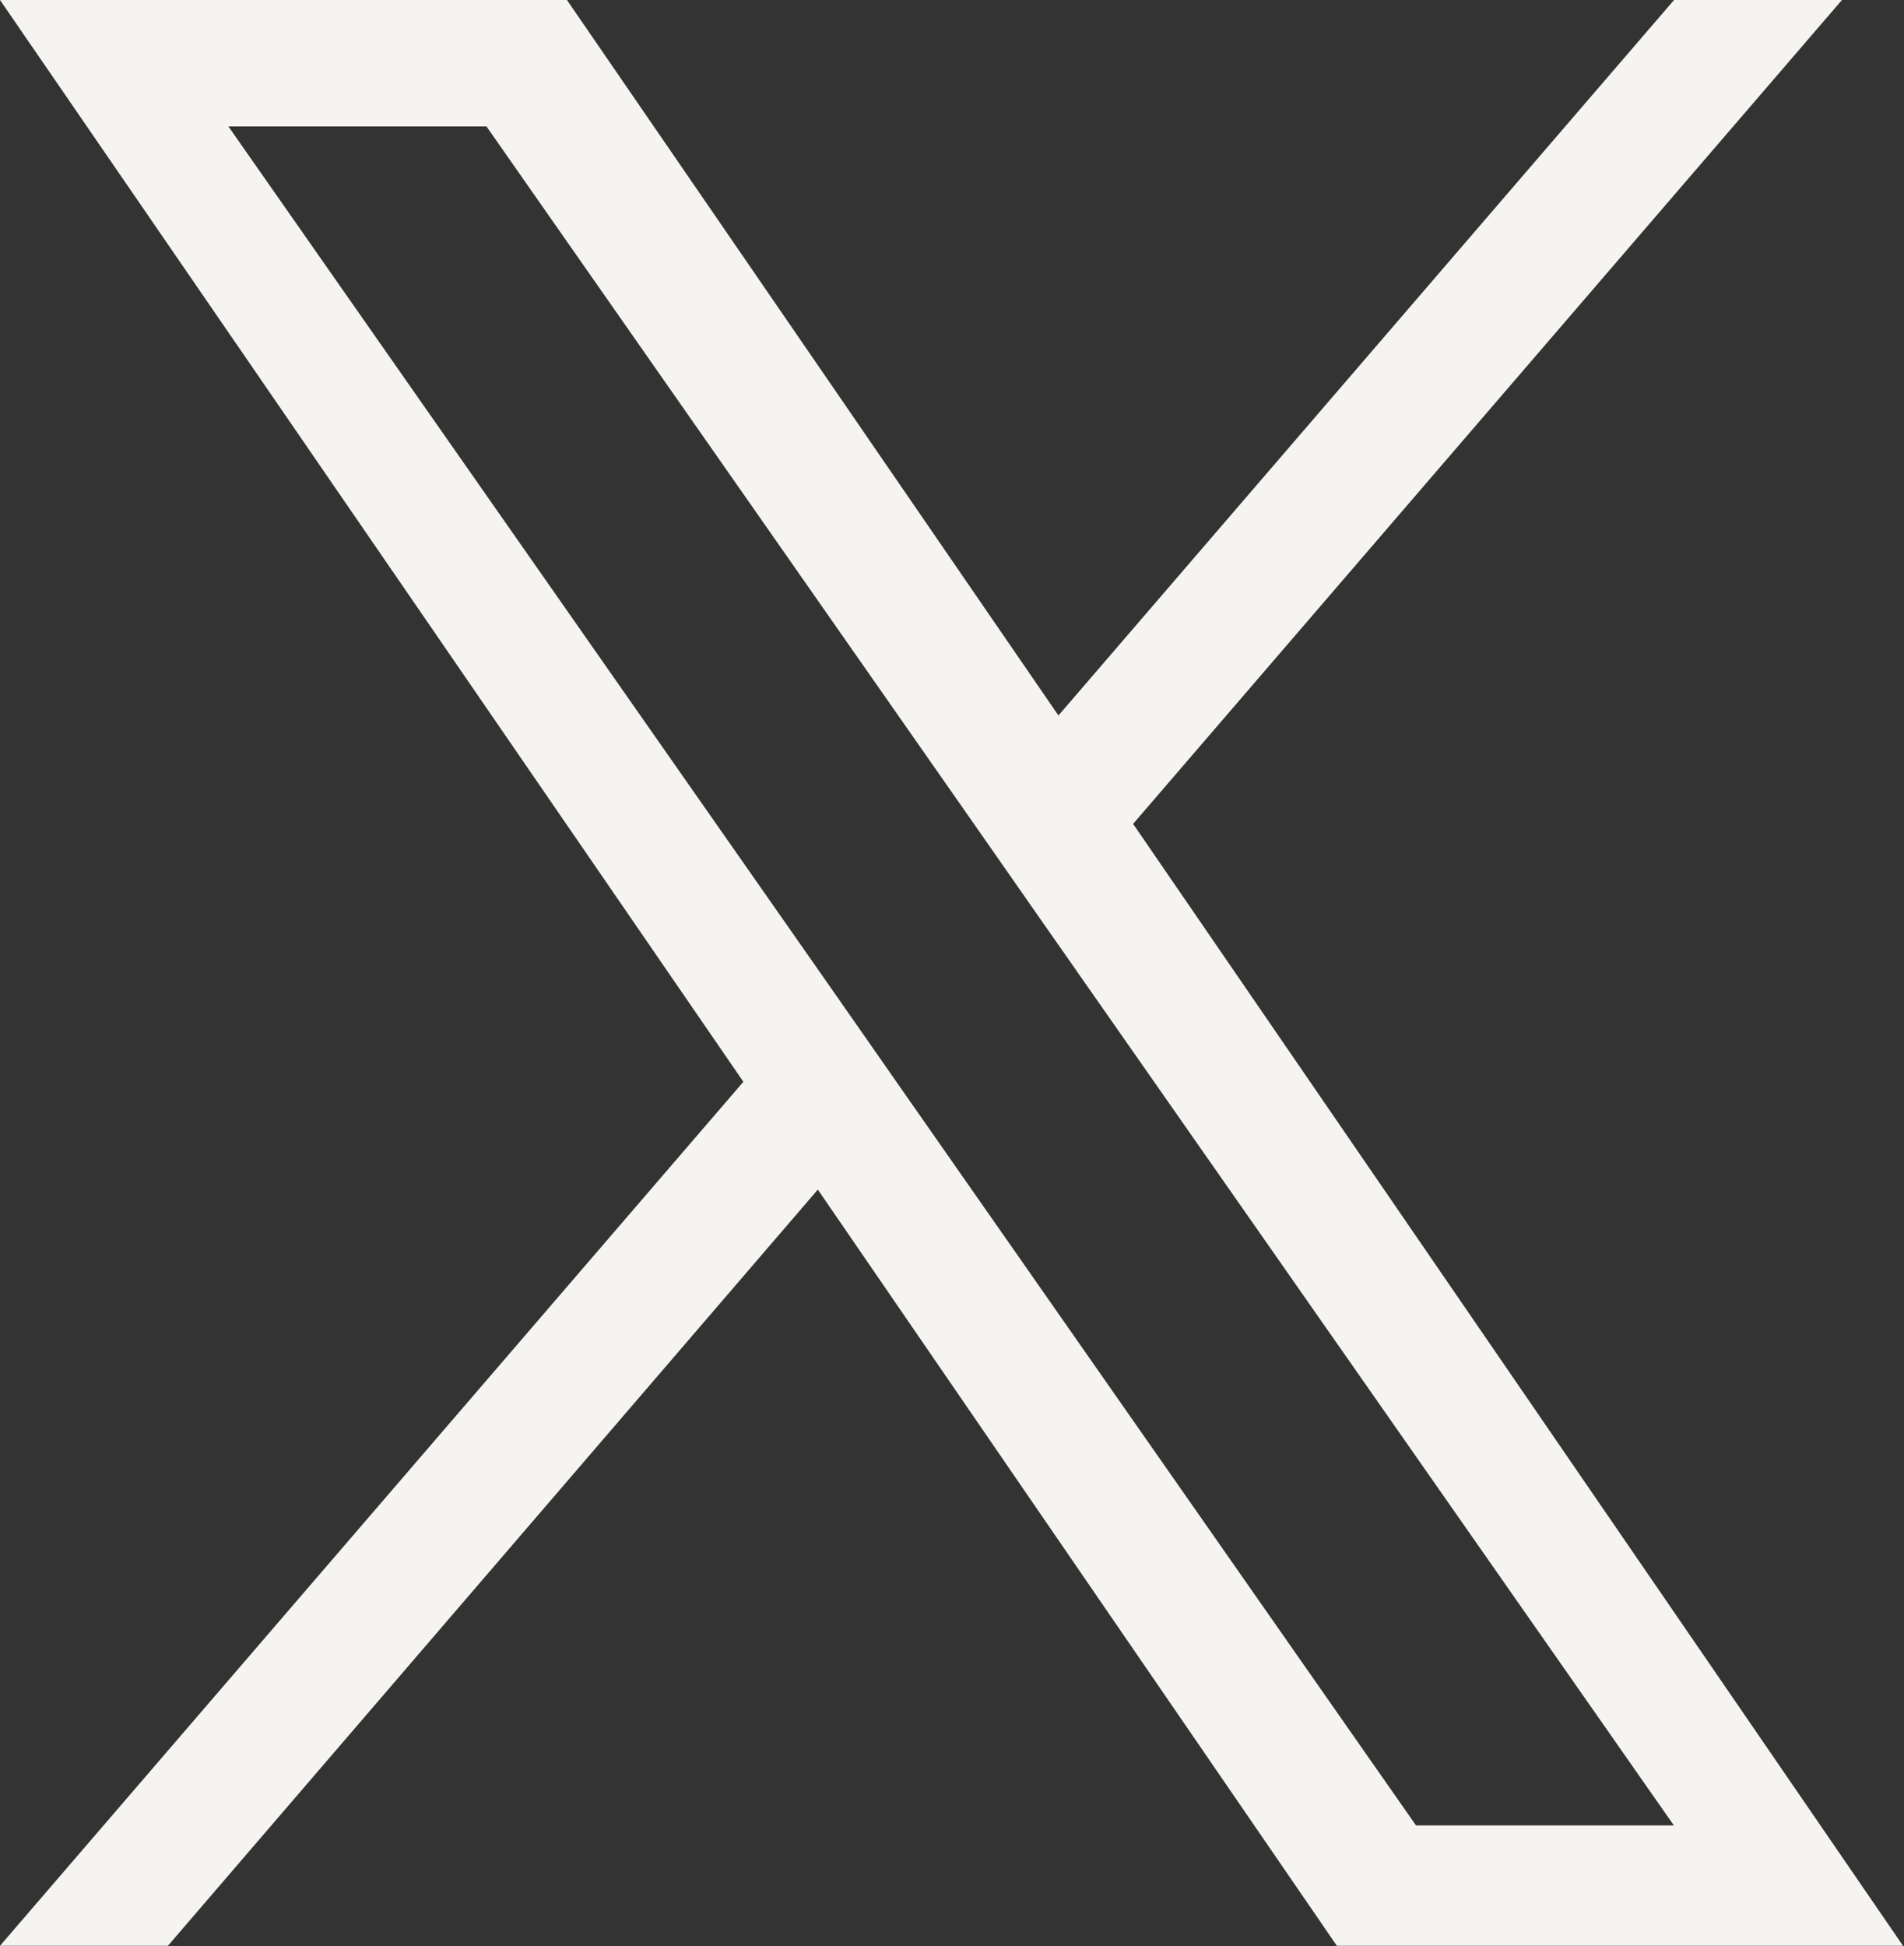 <svg xmlns="http://www.w3.org/2000/svg" width="9.82" height="10.036" viewBox="0 0 9.82 10.036">
  <rect x="0" y="0" width="9.82" height="10.036" fill="#333333" stroke="none"/>
  <path id="twitter_2_" data-name="twitter (2)" d="M19.029,4.249,22.685,0h-.866L18.644,3.69,16.109,0H13.185l3.834,5.579-3.834,4.456h.866l3.352-3.9,2.677,3.9H23L19.029,4.249ZM17.843,5.629l-.388-.556L14.363.652h1.331L18.188,4.22l.388.556,3.242,4.638H20.488L17.843,5.629Z" transform="translate(-13.185)" fill="#f6f4f1"/>
</svg>
